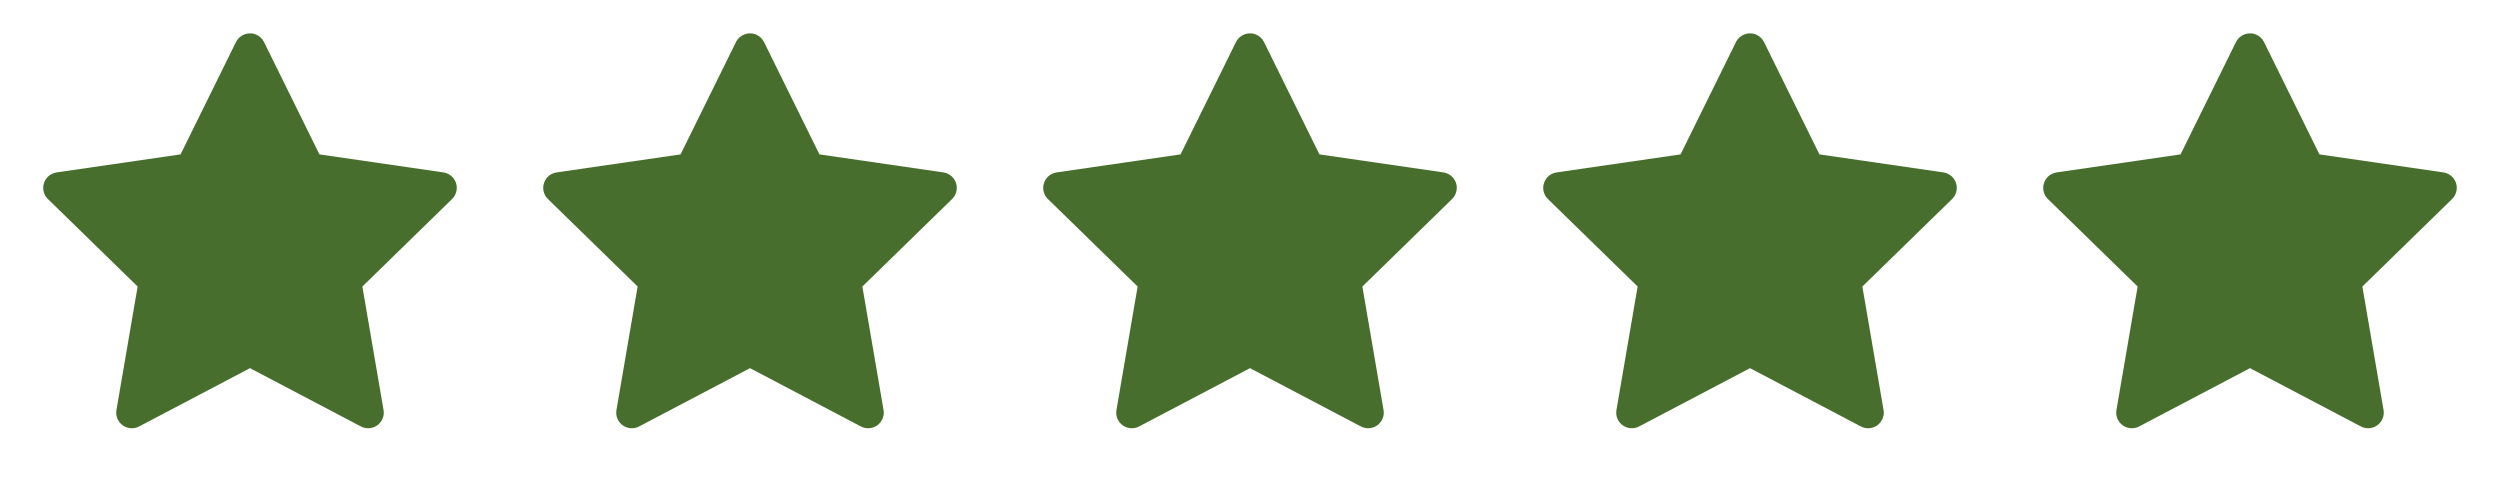 <svg width="90" height="18" viewBox="0 0 110 22" fill="none" xmlns="http://www.w3.org/2000/svg">
<path d="M19.51 7.586L14.055 6.793L11.617 1.85C11.55 1.714 11.441 1.605 11.305 1.538C10.966 1.371 10.553 1.51 10.383 1.85L7.945 6.793L2.49 7.586C2.34 7.608 2.202 7.678 2.097 7.786C1.97 7.917 1.899 8.093 1.902 8.275C1.904 8.458 1.979 8.632 2.11 8.759L6.056 12.607L5.124 18.04C5.102 18.167 5.116 18.297 5.164 18.416C5.213 18.534 5.293 18.637 5.397 18.713C5.501 18.788 5.624 18.833 5.752 18.842C5.88 18.851 6.007 18.824 6.121 18.764L11 16.199L15.879 18.764C16.012 18.835 16.167 18.859 16.315 18.833C16.689 18.769 16.941 18.414 16.876 18.04L15.944 12.607L19.89 8.759C19.998 8.654 20.069 8.516 20.09 8.366C20.148 7.99 19.886 7.642 19.51 7.586Z" fill="#486E2E"/>
<path d="M63.51 7.586L58.055 6.793L55.617 1.85C55.55 1.714 55.441 1.605 55.305 1.538C54.966 1.371 54.553 1.51 54.383 1.85L51.945 6.793L46.49 7.586C46.34 7.608 46.202 7.678 46.097 7.786C45.97 7.917 45.9 8.093 45.902 8.275C45.904 8.458 45.979 8.632 46.11 8.759L50.056 12.607L49.124 18.04C49.102 18.167 49.116 18.297 49.164 18.416C49.213 18.534 49.293 18.637 49.397 18.713C49.501 18.788 49.624 18.833 49.752 18.842C49.88 18.851 50.008 18.824 50.121 18.764L55 16.199L59.879 18.764C60.012 18.835 60.167 18.859 60.315 18.833C60.689 18.769 60.941 18.414 60.876 18.04L59.944 12.607L63.89 8.759C63.998 8.654 64.069 8.516 64.09 8.366C64.148 7.99 63.886 7.642 63.51 7.586Z" fill="#486E2E"/>
<path d="M107.51 7.586L102.055 6.793L99.617 1.85C99.55 1.714 99.441 1.605 99.305 1.538C98.966 1.371 98.553 1.51 98.383 1.85L95.945 6.793L90.49 7.586C90.34 7.608 90.202 7.678 90.097 7.786C89.97 7.917 89.9 8.093 89.902 8.275C89.904 8.458 89.979 8.632 90.11 8.759L94.056 12.607L93.124 18.04C93.102 18.167 93.116 18.297 93.164 18.416C93.213 18.534 93.293 18.637 93.397 18.713C93.501 18.788 93.624 18.833 93.752 18.842C93.88 18.851 94.007 18.824 94.121 18.764L99 16.199L103.879 18.764C104.012 18.835 104.167 18.859 104.315 18.833C104.689 18.769 104.94 18.414 104.876 18.04L103.944 12.607L107.89 8.759C107.998 8.654 108.069 8.516 108.09 8.366C108.148 7.99 107.886 7.642 107.51 7.586Z" fill="#486E2E"/>
<path d="M41.51 7.586L36.055 6.793L33.617 1.85C33.55 1.714 33.441 1.605 33.305 1.538C32.966 1.371 32.553 1.51 32.383 1.85L29.945 6.793L24.49 7.586C24.34 7.608 24.202 7.678 24.097 7.786C23.97 7.917 23.899 8.093 23.902 8.275C23.904 8.458 23.979 8.632 24.11 8.759L28.056 12.607L27.124 18.04C27.102 18.167 27.116 18.297 27.164 18.416C27.213 18.534 27.293 18.637 27.397 18.713C27.501 18.788 27.624 18.833 27.752 18.842C27.88 18.851 28.008 18.824 28.121 18.764L33 16.199L37.879 18.764C38.012 18.835 38.167 18.859 38.315 18.833C38.689 18.769 38.941 18.414 38.876 18.04L37.944 12.607L41.89 8.759C41.998 8.654 42.069 8.516 42.09 8.366C42.148 7.99 41.886 7.642 41.51 7.586Z" fill="#486E2E"/>
<path d="M85.51 7.586L80.055 6.793L77.617 1.85C77.55 1.714 77.441 1.605 77.305 1.538C76.966 1.371 76.553 1.51 76.383 1.85L73.945 6.793L68.49 7.586C68.34 7.608 68.202 7.678 68.097 7.786C67.97 7.917 67.9 8.093 67.902 8.275C67.904 8.458 67.979 8.632 68.11 8.759L72.056 12.607L71.124 18.04C71.102 18.167 71.116 18.297 71.164 18.416C71.213 18.534 71.293 18.637 71.397 18.713C71.501 18.788 71.624 18.833 71.752 18.842C71.88 18.851 72.007 18.824 72.121 18.764L77 16.199L81.879 18.764C82.012 18.835 82.167 18.859 82.315 18.833C82.689 18.769 82.941 18.414 82.876 18.04L81.944 12.607L85.89 8.759C85.998 8.654 86.069 8.516 86.09 8.366C86.148 7.99 85.886 7.642 85.51 7.586Z" fill="#486E2E"/>
</svg>
